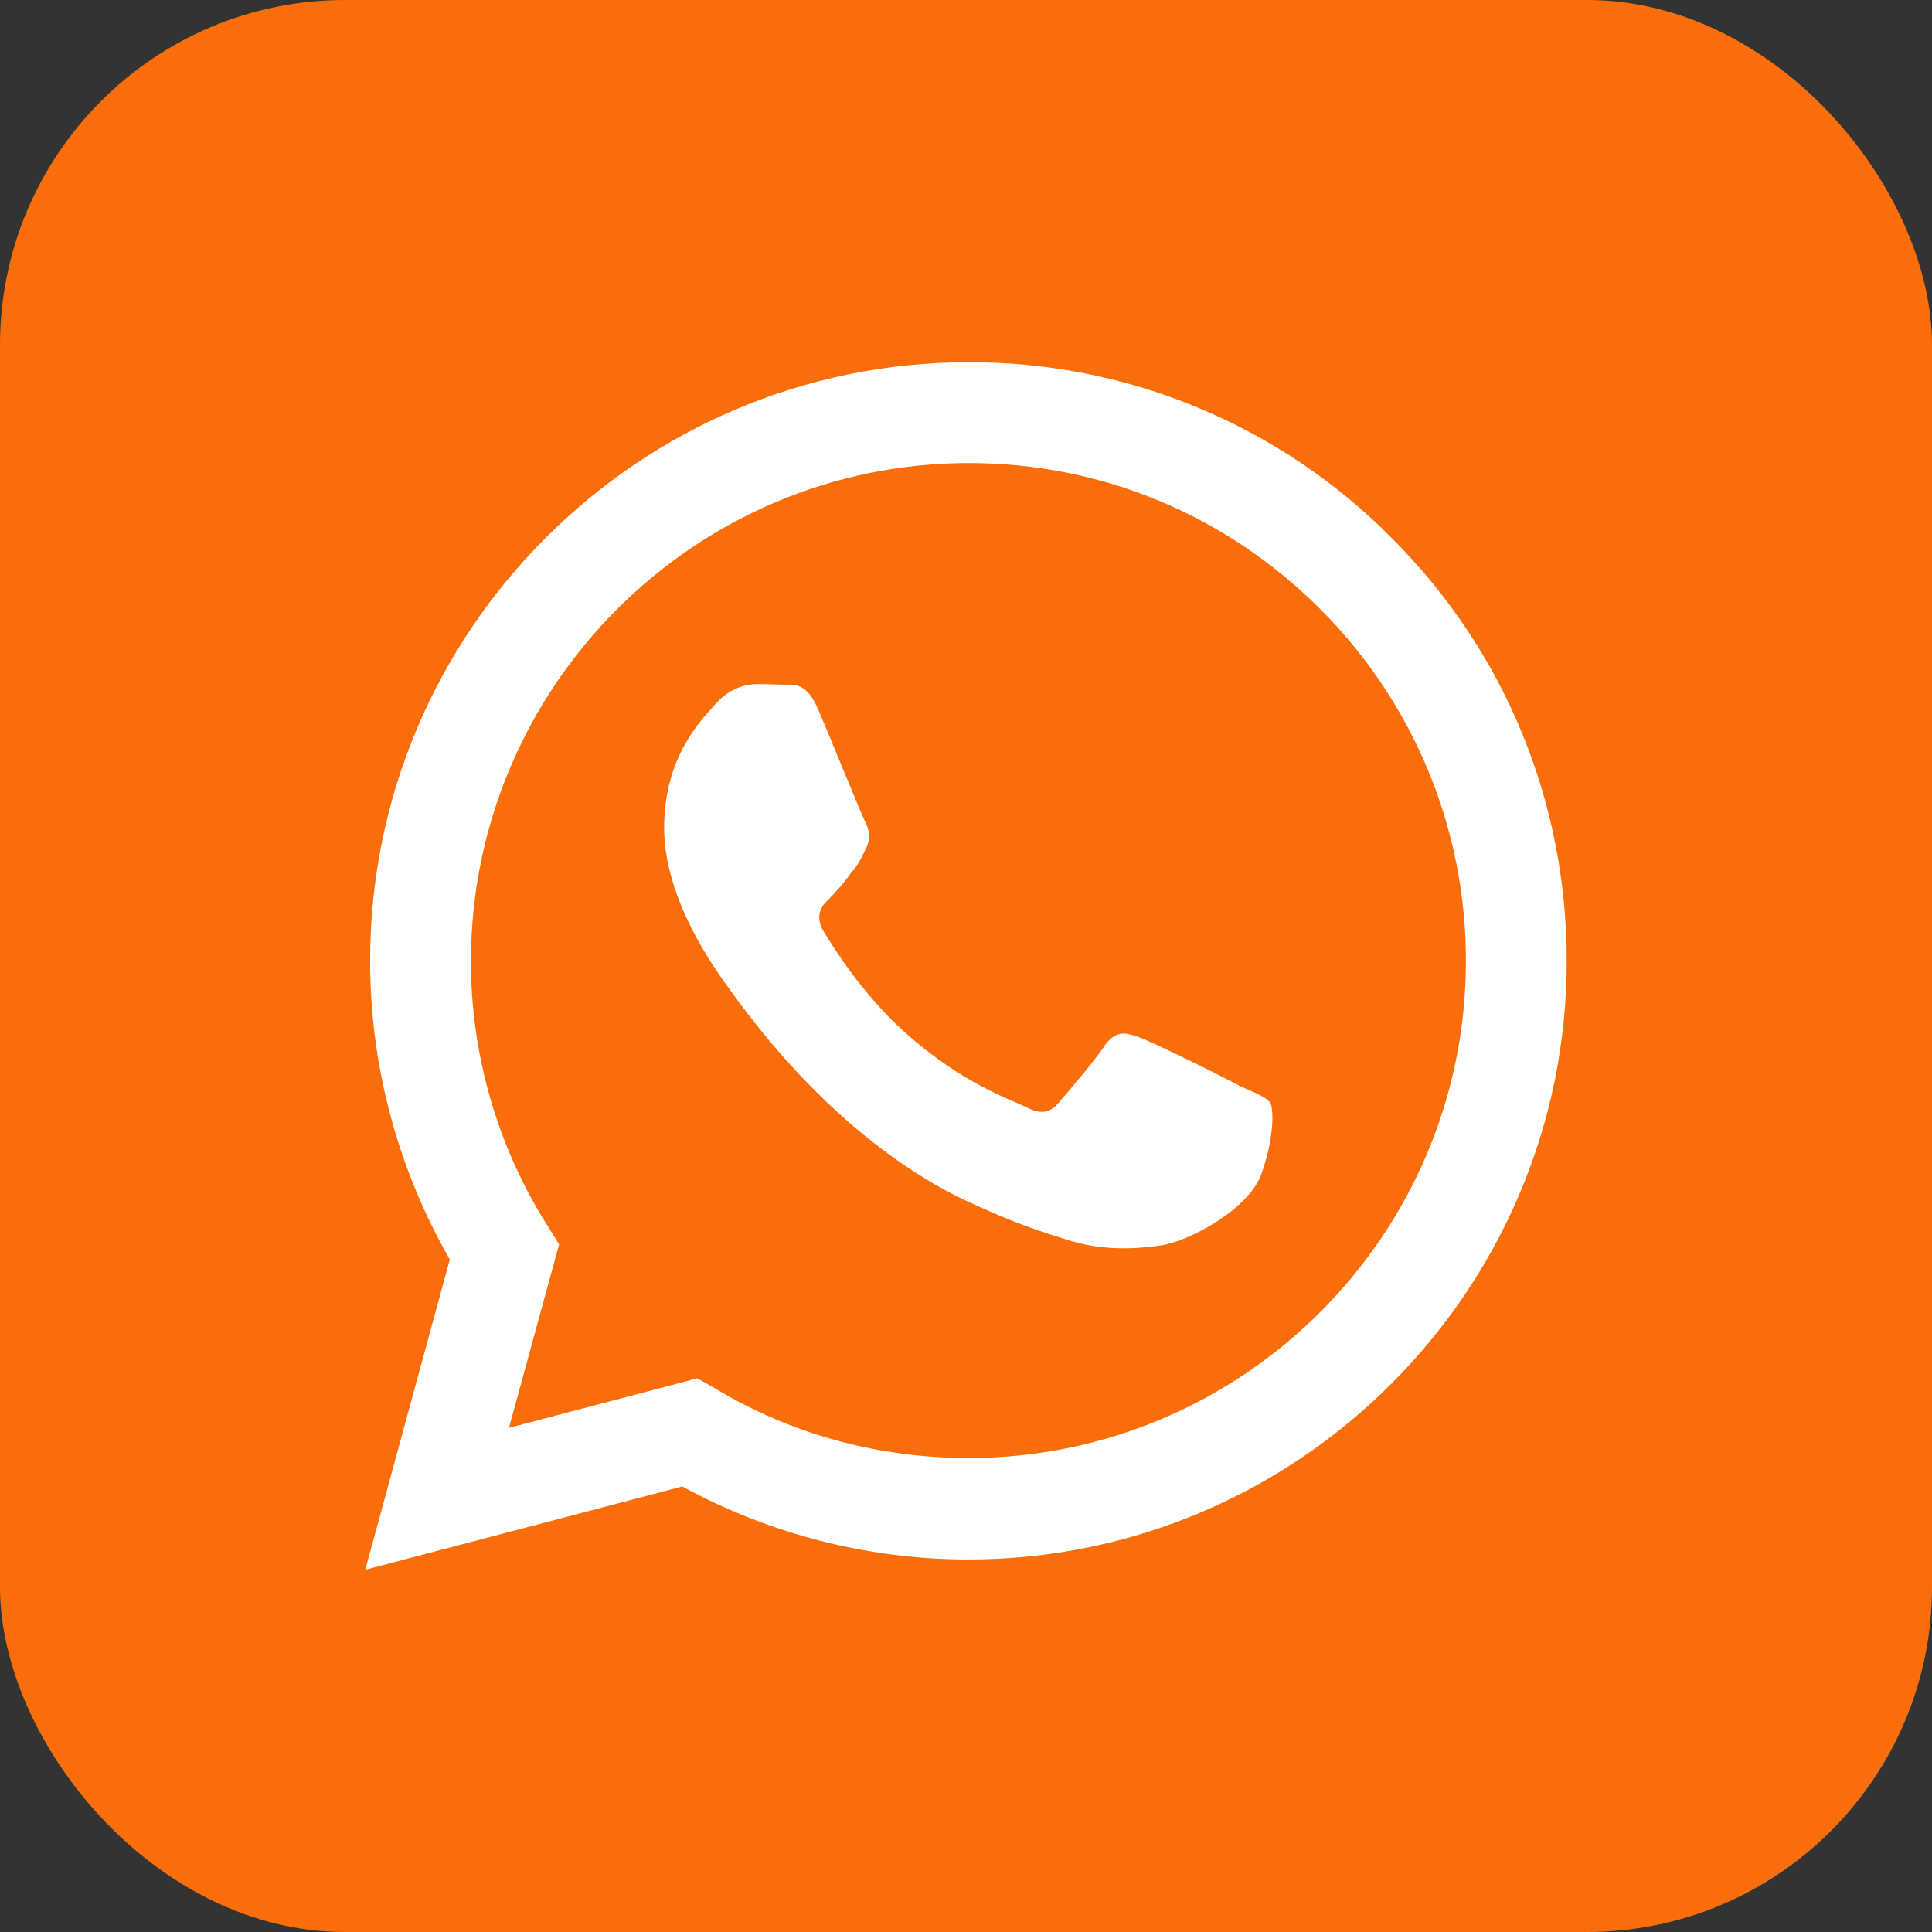 <?xml version="1.0" encoding="UTF-8"?> <svg xmlns="http://www.w3.org/2000/svg" width="28" height="28" viewBox="0 0 28 28" fill="none"><rect x="0" y="0" width="28" height="28" fill="#333333" stroke="none"/><rect width="28" height="28" rx="5" fill="#F96E0B"></rect><path d="M14.035 5.25C9.258 5.25 5.364 9.144 5.364 13.921C5.364 15.453 5.766 16.94 6.519 18.253L5.294 22.75L9.888 21.543C11.156 22.234 12.583 22.601 14.035 22.601C18.813 22.601 22.706 18.707 22.706 13.93C22.706 11.611 21.805 9.432 20.169 7.796C19.367 6.986 18.411 6.344 17.358 5.907C16.305 5.469 15.175 5.246 14.035 5.25ZM14.044 6.711C15.969 6.711 17.771 7.464 19.136 8.829C19.806 9.499 20.337 10.294 20.699 11.169C21.061 12.045 21.247 12.983 21.245 13.93C21.245 17.902 18.008 21.131 14.035 21.131C12.74 21.131 11.471 20.79 10.369 20.125L10.106 19.976L7.376 20.694L8.103 18.034L7.928 17.754C7.205 16.606 6.823 15.277 6.825 13.921C6.834 9.949 10.063 6.711 14.044 6.711ZM10.964 9.914C10.824 9.914 10.588 9.966 10.386 10.185C10.194 10.404 9.625 10.938 9.625 11.996C9.625 13.064 10.404 14.088 10.5 14.236C10.623 14.385 12.04 16.573 14.219 17.5C14.735 17.736 15.138 17.867 15.453 17.964C15.969 18.13 16.441 18.104 16.818 18.051C17.238 17.99 18.095 17.526 18.279 17.019C18.463 16.511 18.463 16.082 18.41 15.986C18.349 15.899 18.209 15.846 17.99 15.75C17.771 15.627 16.704 15.102 16.511 15.033C16.31 14.963 16.188 14.928 16.021 15.137C15.881 15.356 15.461 15.846 15.339 15.986C15.208 16.135 15.085 16.152 14.875 16.047C14.648 15.934 13.948 15.706 13.125 14.971C12.478 14.394 12.049 13.685 11.918 13.466C11.813 13.256 11.909 13.125 12.014 13.029C12.11 12.932 12.25 12.775 12.338 12.644C12.451 12.521 12.486 12.425 12.556 12.285C12.626 12.136 12.591 12.014 12.539 11.909C12.486 11.812 12.049 10.727 11.865 10.299C11.69 9.879 11.515 9.931 11.375 9.922C11.253 9.922 11.113 9.914 10.964 9.914Z" fill="white"></path></svg> 